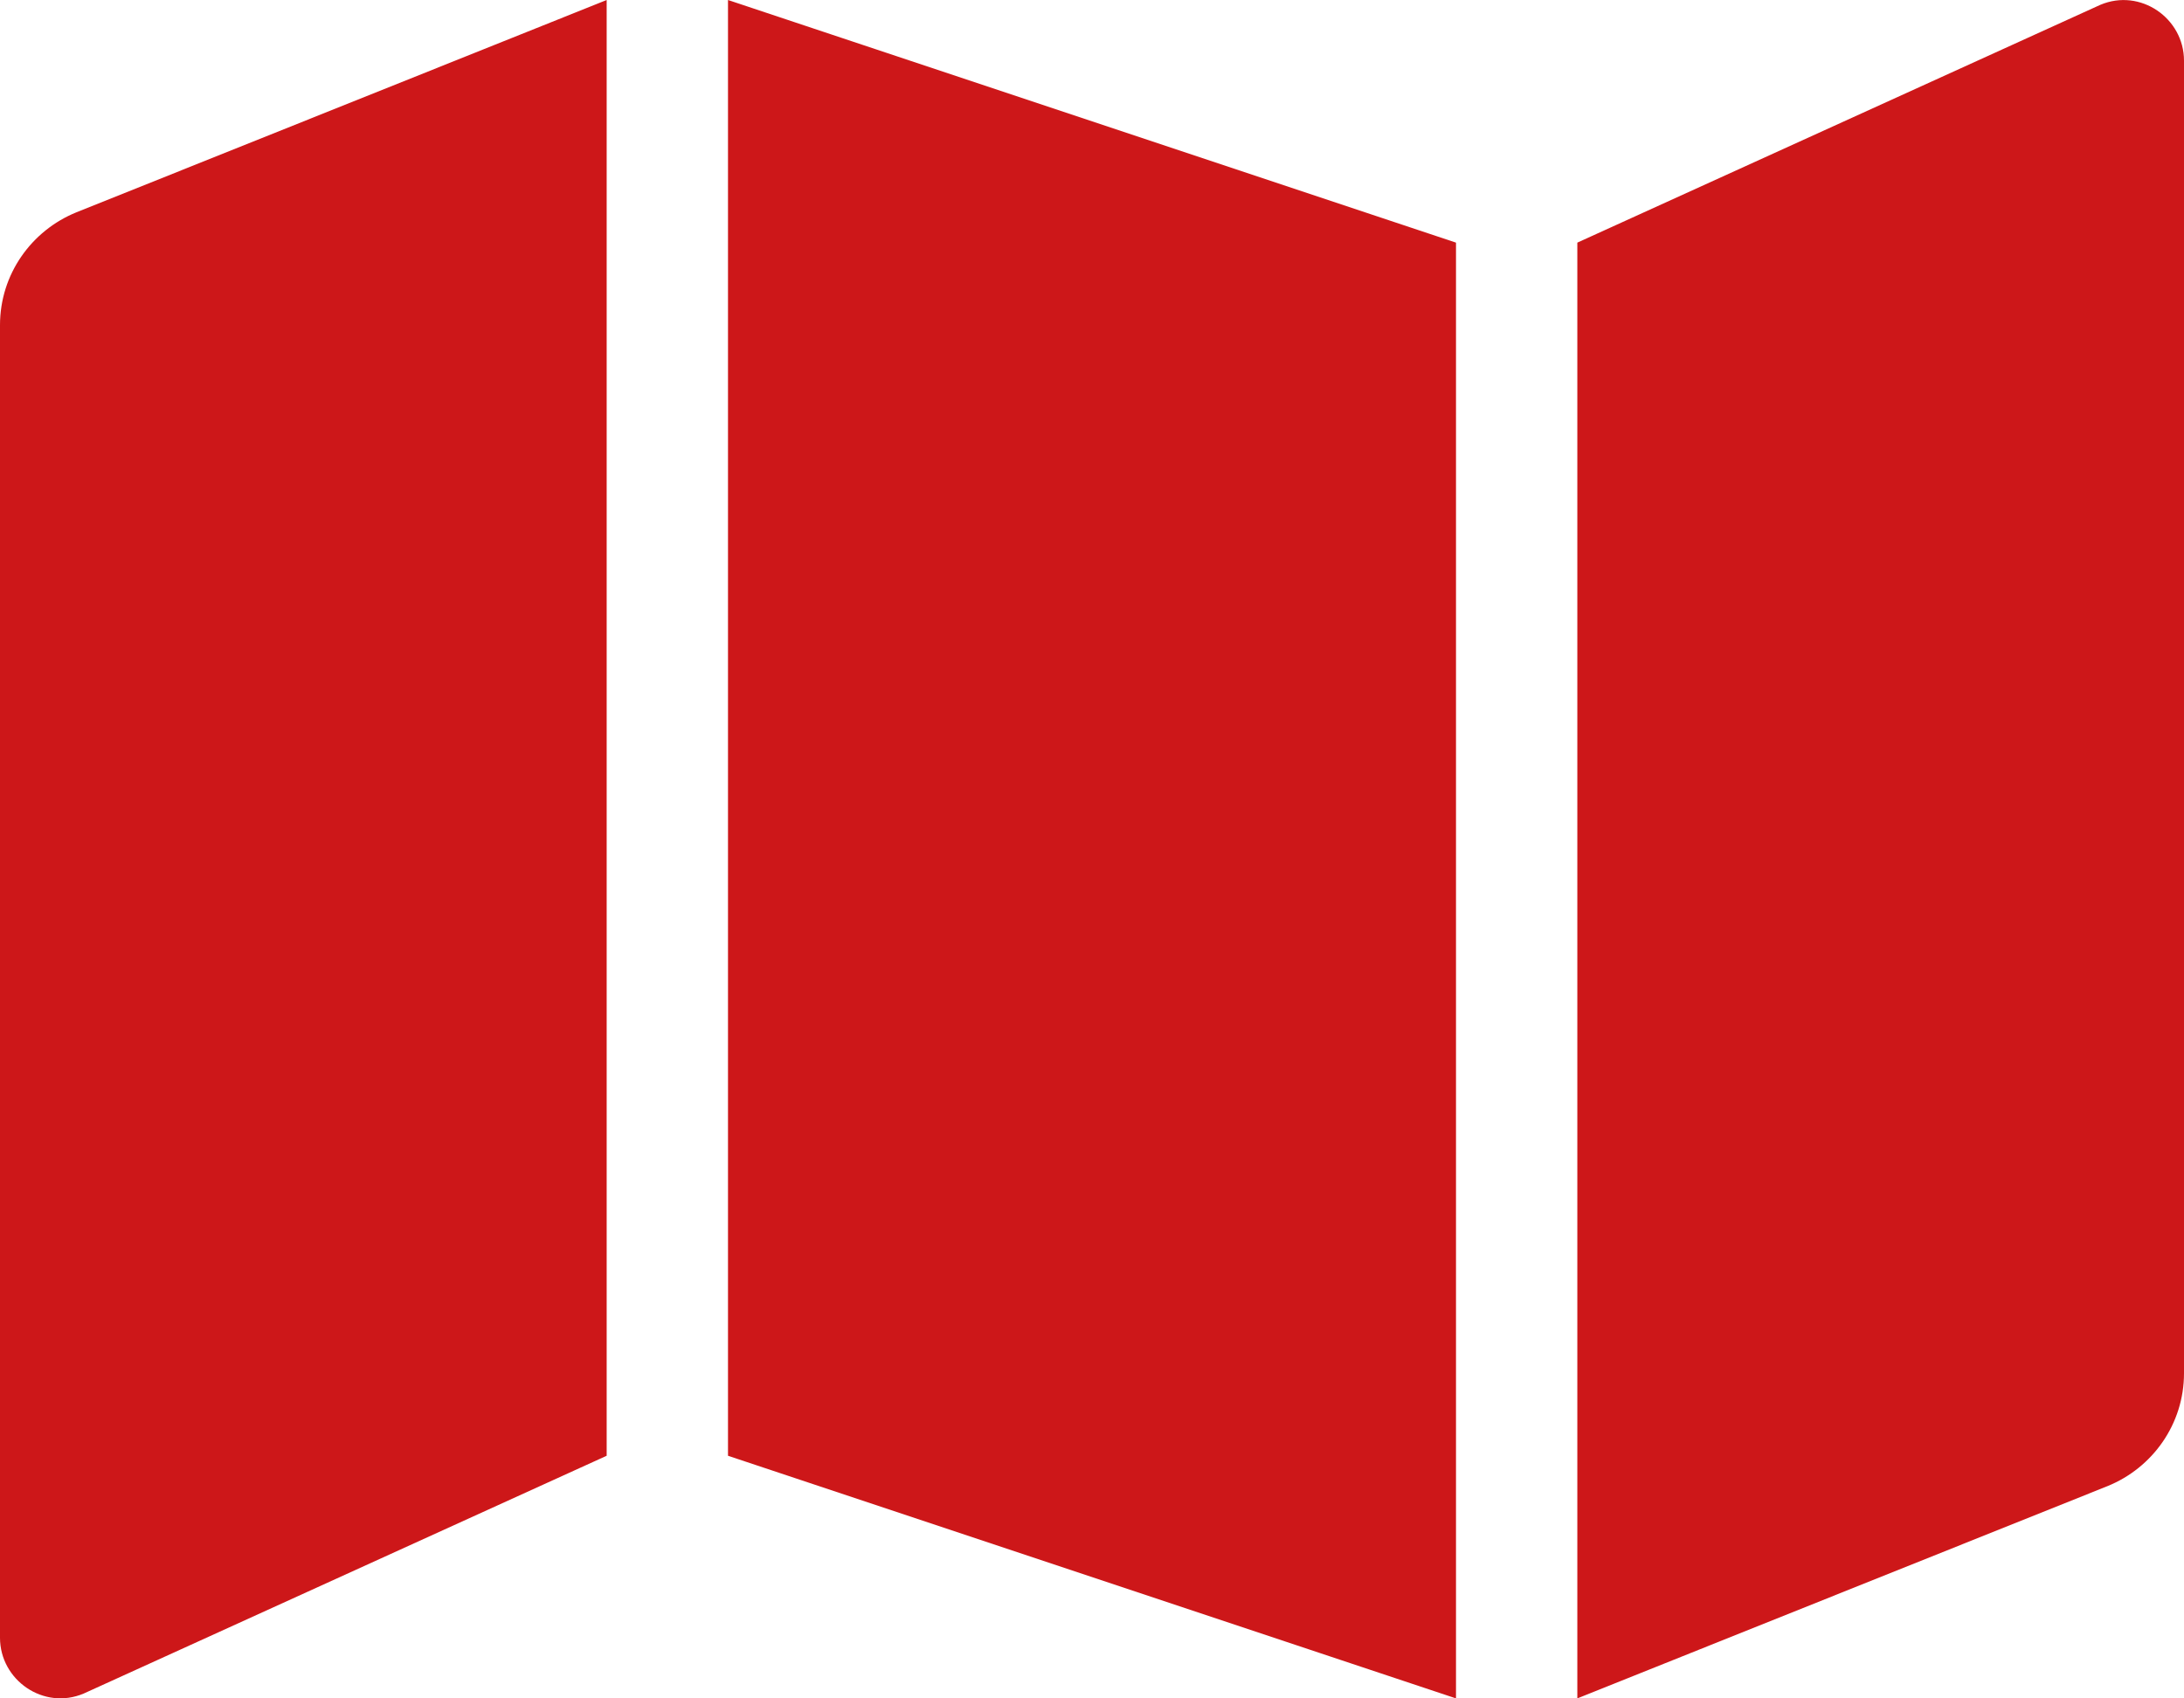<?xml version="1.0" encoding="utf-8"?>
<!-- Generator: Adobe Illustrator 24.3.2, SVG Export Plug-In . SVG Version: 6.00 Build 0)  -->
<svg version="1.1" id="Vrstva_1" xmlns="http://www.w3.org/2000/svg" xmlns:xlink="http://www.w3.org/1999/xlink" x="0px" y="0px"
	 viewBox="0 0 18 14" style="enable-background:new 0 0 18 14;" xml:space="preserve">
<style type="text/css">
	.st0{fill:#CD1719;}
</style>
<g>
	<g>
		<path class="st0" d="M0.63,1.75L5,0v12l-4.31,1.96C0.36,14.1,0,13.85,0,13.5V2.68C0,2.26,0.26,1.9,0.63,1.75z M6,0l6,2v12l-6-2V0z
			 M18,0.5v10.82c0,0.42-0.26,0.78-0.63,0.93L13,14V2l4.31-1.96C17.64-0.1,18,0.15,18,0.5z"/>
	</g>
</g>
</svg>
